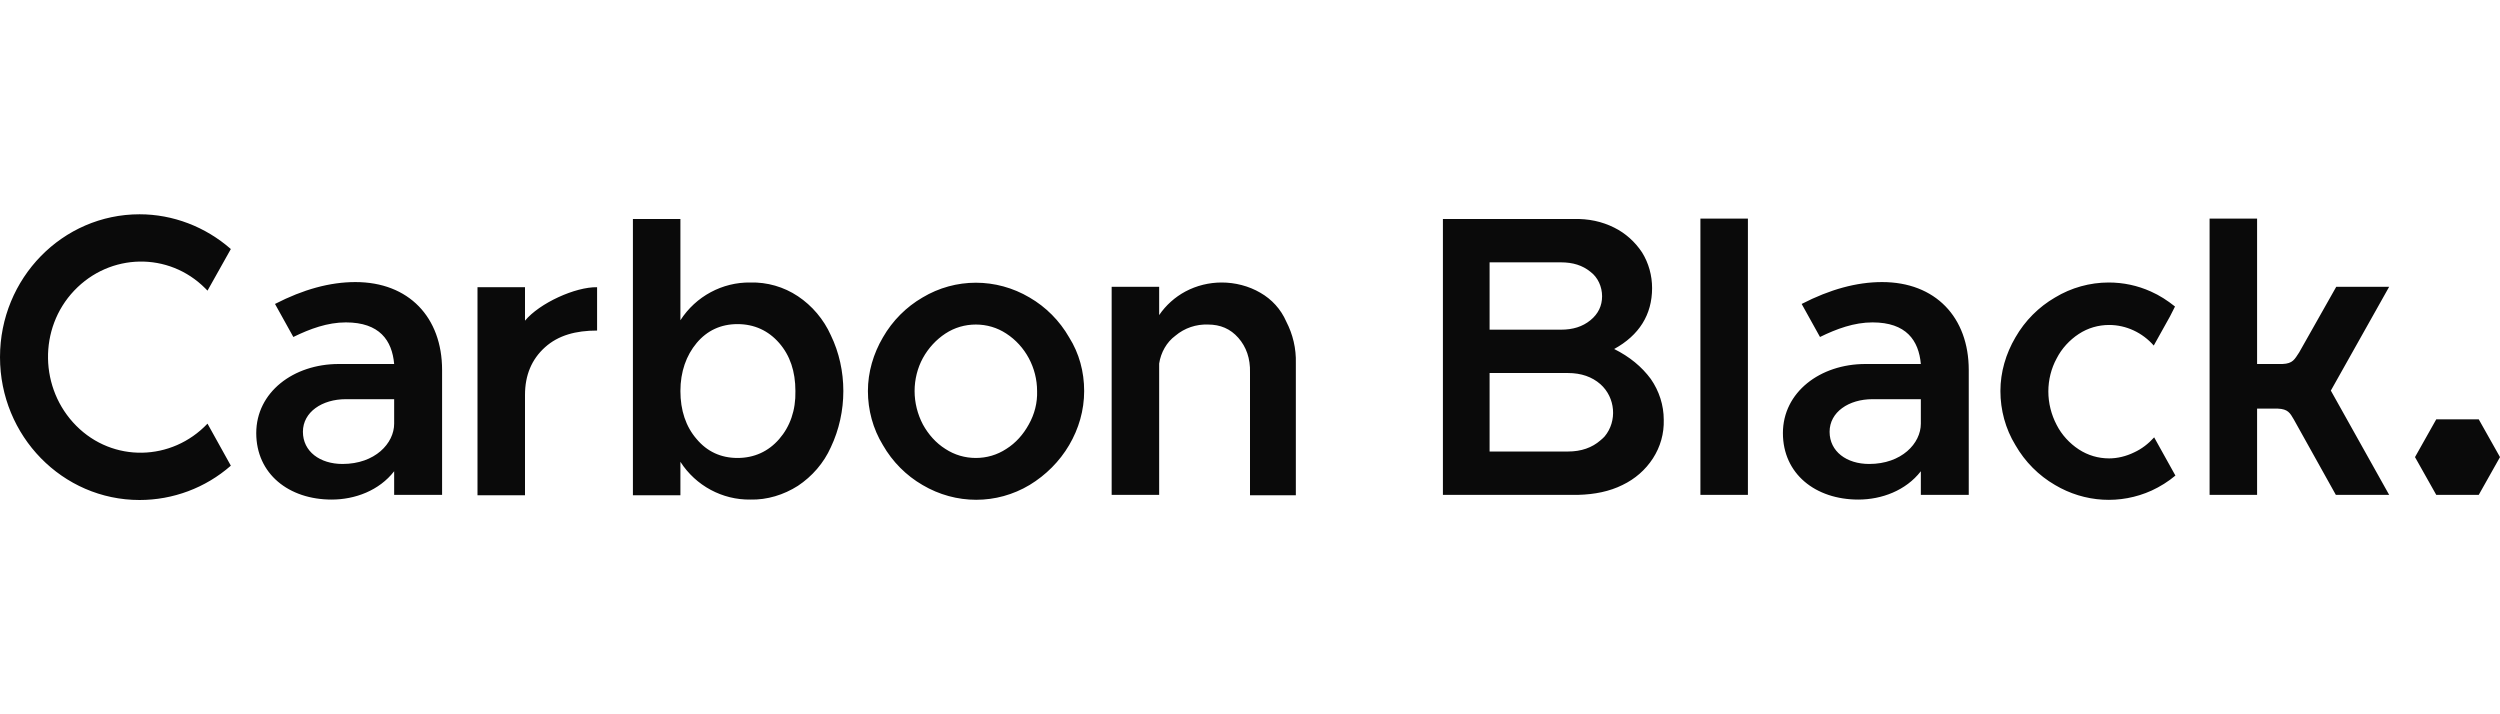 <svg width="140" height="40" viewBox="0 0 140 40" fill="none" xmlns="http://www.w3.org/2000/svg">
<path d="M138.81 23.483H136.43L135.24 25.598L136.43 27.712H138.81L140 25.598L138.81 23.483ZM133.793 16.06H130.83L128.753 19.736C128.497 20.12 128.403 20.36 127.82 20.384H126.397V12.24H123.737V27.712H126.397V22.883H127.563C128.123 22.907 128.24 23.123 128.45 23.483L130.807 27.712H133.793L130.527 21.874L133.793 16.06ZM121.8 17.165C121.38 16.829 120.937 16.541 120.447 16.324C119.7 15.988 118.907 15.82 118.09 15.82C117.04 15.82 115.99 16.108 115.08 16.661C114.17 17.189 113.4 17.958 112.863 18.895C112.327 19.808 112.023 20.841 112.023 21.898C112.023 22.955 112.303 24.012 112.863 24.925C113.4 25.862 114.17 26.631 115.08 27.159C116.737 28.144 118.743 28.264 120.493 27.471C120.96 27.255 121.427 26.967 121.823 26.631L120.633 24.492C120.307 24.853 119.933 25.141 119.513 25.333C119.07 25.55 118.58 25.67 118.113 25.67C117.507 25.67 116.923 25.502 116.41 25.165C115.897 24.829 115.453 24.348 115.173 23.796C114.87 23.219 114.707 22.571 114.707 21.922C114.707 21.273 114.87 20.625 115.173 20.072C115.453 19.52 115.897 19.039 116.41 18.703C116.923 18.366 117.507 18.198 118.113 18.198C119.07 18.198 119.98 18.631 120.61 19.351L121.52 17.718L121.8 17.165ZM105.397 15.796C103.973 15.796 102.48 16.204 100.893 17.021L101.92 18.871C102.853 18.414 103.833 18.054 104.86 18.054C106.75 18.054 107.45 19.063 107.567 20.384H104.463C101.92 20.384 99.843 21.97 99.843 24.252C99.843 26.535 101.663 27.976 104.067 27.976C105.373 27.976 106.727 27.471 107.567 26.39V27.712H110.25V20.721C110.25 17.766 108.383 15.796 105.397 15.796ZM107.567 23.724C107.567 24.829 106.493 25.982 104.673 25.982C103.413 25.982 102.457 25.285 102.457 24.18C102.457 23.075 103.53 22.354 104.86 22.354H107.567V23.724ZM95.223 12.24H97.883V27.712H95.223V12.24ZM90.393 19.544C91.793 18.775 92.517 17.622 92.517 16.132C92.517 15.435 92.33 14.739 91.957 14.138C91.56 13.537 91.023 13.057 90.393 12.745C89.717 12.408 88.97 12.24 88.107 12.264H80.803V27.712H88.387C89.297 27.688 90.137 27.52 90.86 27.159C91.56 26.823 92.143 26.318 92.563 25.67C92.983 25.021 93.193 24.276 93.17 23.508C93.17 22.691 92.913 21.898 92.447 21.225C91.933 20.529 91.257 19.976 90.393 19.544ZM83.417 14.691H87.407C88.083 14.691 88.62 14.859 89.063 15.219C89.483 15.531 89.717 16.06 89.717 16.589C89.717 17.117 89.507 17.574 89.063 17.934C88.62 18.294 88.083 18.462 87.407 18.462H83.417V14.691ZM89.623 24.661C89.157 25.069 88.55 25.285 87.803 25.285H83.417V20.889H87.803C88.55 20.889 89.157 21.105 89.623 21.514C90.463 22.258 90.58 23.58 89.857 24.444C89.81 24.492 89.717 24.589 89.623 24.661ZM70.583 16.396C69.93 16.012 69.16 15.82 68.413 15.82C67.713 15.82 67.013 15.988 66.383 16.324C65.8 16.637 65.287 17.093 64.913 17.646V16.06H62.253V27.712H64.913V20.36C65.007 19.736 65.333 19.159 65.823 18.799C66.337 18.366 66.99 18.15 67.643 18.174C68.343 18.174 68.903 18.414 69.347 18.919C69.79 19.423 70.023 20.072 70 20.865V27.736H72.567V20.336C72.59 19.52 72.403 18.727 72.03 18.006C71.727 17.309 71.213 16.757 70.583 16.396ZM57.657 16.661C55.79 15.556 53.503 15.556 51.66 16.661C50.75 17.189 49.98 17.958 49.443 18.895C48.907 19.808 48.603 20.841 48.603 21.898C48.603 22.955 48.883 24.012 49.443 24.925C49.98 25.862 50.75 26.631 51.66 27.159C53.527 28.264 55.813 28.264 57.657 27.159C58.567 26.607 59.337 25.838 59.873 24.925C60.41 24.012 60.713 22.979 60.713 21.898C60.713 20.817 60.433 19.784 59.873 18.895C59.337 17.958 58.567 17.189 57.657 16.661ZM57.61 23.772C57.307 24.324 56.887 24.805 56.35 25.141C55.837 25.477 55.253 25.646 54.647 25.646C54.04 25.646 53.457 25.477 52.943 25.141C52.407 24.805 51.987 24.324 51.683 23.772C51.38 23.195 51.217 22.547 51.217 21.898C51.217 21.249 51.38 20.601 51.683 20.048C51.987 19.495 52.43 19.015 52.943 18.679C53.457 18.342 54.04 18.174 54.647 18.174C55.253 18.174 55.837 18.342 56.35 18.679C57.423 19.375 58.077 20.601 58.077 21.898C58.1 22.547 57.937 23.195 57.61 23.772ZM44.683 16.589C43.89 16.06 42.957 15.796 42.023 15.82C40.46 15.796 38.967 16.589 38.103 17.934V12.264H35.443V27.736H38.103V25.862C38.967 27.207 40.46 28 42.023 27.976C42.957 28 43.89 27.712 44.683 27.207C45.477 26.679 46.13 25.934 46.527 25.045C46.993 24.06 47.227 22.979 47.227 21.898C47.227 20.817 46.993 19.736 46.527 18.775C46.13 17.886 45.477 17.117 44.683 16.589ZM43.633 24.589C43.027 25.285 42.233 25.646 41.3 25.646C40.367 25.646 39.597 25.285 39.013 24.589C38.407 23.892 38.103 22.979 38.103 21.898C38.103 20.817 38.43 19.904 39.013 19.207C39.597 18.511 40.367 18.15 41.3 18.15C42.233 18.15 43.027 18.511 43.633 19.207C44.24 19.904 44.543 20.793 44.543 21.898C44.567 22.979 44.24 23.892 43.633 24.589ZM29.4 17.958V16.084H26.74V27.736H29.4V22.114C29.4 21.009 29.773 20.12 30.52 19.447C31.267 18.775 32.247 18.511 33.437 18.511V16.084C32.223 16.06 30.217 16.973 29.4 17.958ZM19.903 15.796C18.48 15.796 16.987 16.204 15.4 17.021L16.427 18.871C17.36 18.414 18.34 18.054 19.367 18.054C21.257 18.054 21.957 19.063 22.073 20.384H18.97C16.427 20.384 14.35 21.97 14.35 24.252C14.35 26.535 16.17 27.976 18.573 27.976C19.88 27.976 21.233 27.471 22.073 26.39V27.712H24.757V20.721C24.757 17.766 22.89 15.796 19.903 15.796ZM22.073 23.724C22.073 24.829 21 25.982 19.18 25.982C17.92 25.982 16.963 25.285 16.963 24.18C16.963 23.075 18.037 22.354 19.367 22.354H22.073V23.724ZM11.62 23.724C9.613 25.838 6.323 25.91 4.27 23.844C2.217 21.778 2.147 18.39 4.153 16.276C6.16 14.162 9.45 14.09 11.503 16.156C11.55 16.204 11.573 16.228 11.62 16.276L12.927 13.946C11.503 12.697 9.683 12 7.817 12C3.5 12 0 15.58 0 20C0 24.42 3.5 28 7.817 28C9.683 28 11.503 27.327 12.927 26.078L11.62 23.724Z" fill="#0A0A0A"/>
</svg>
